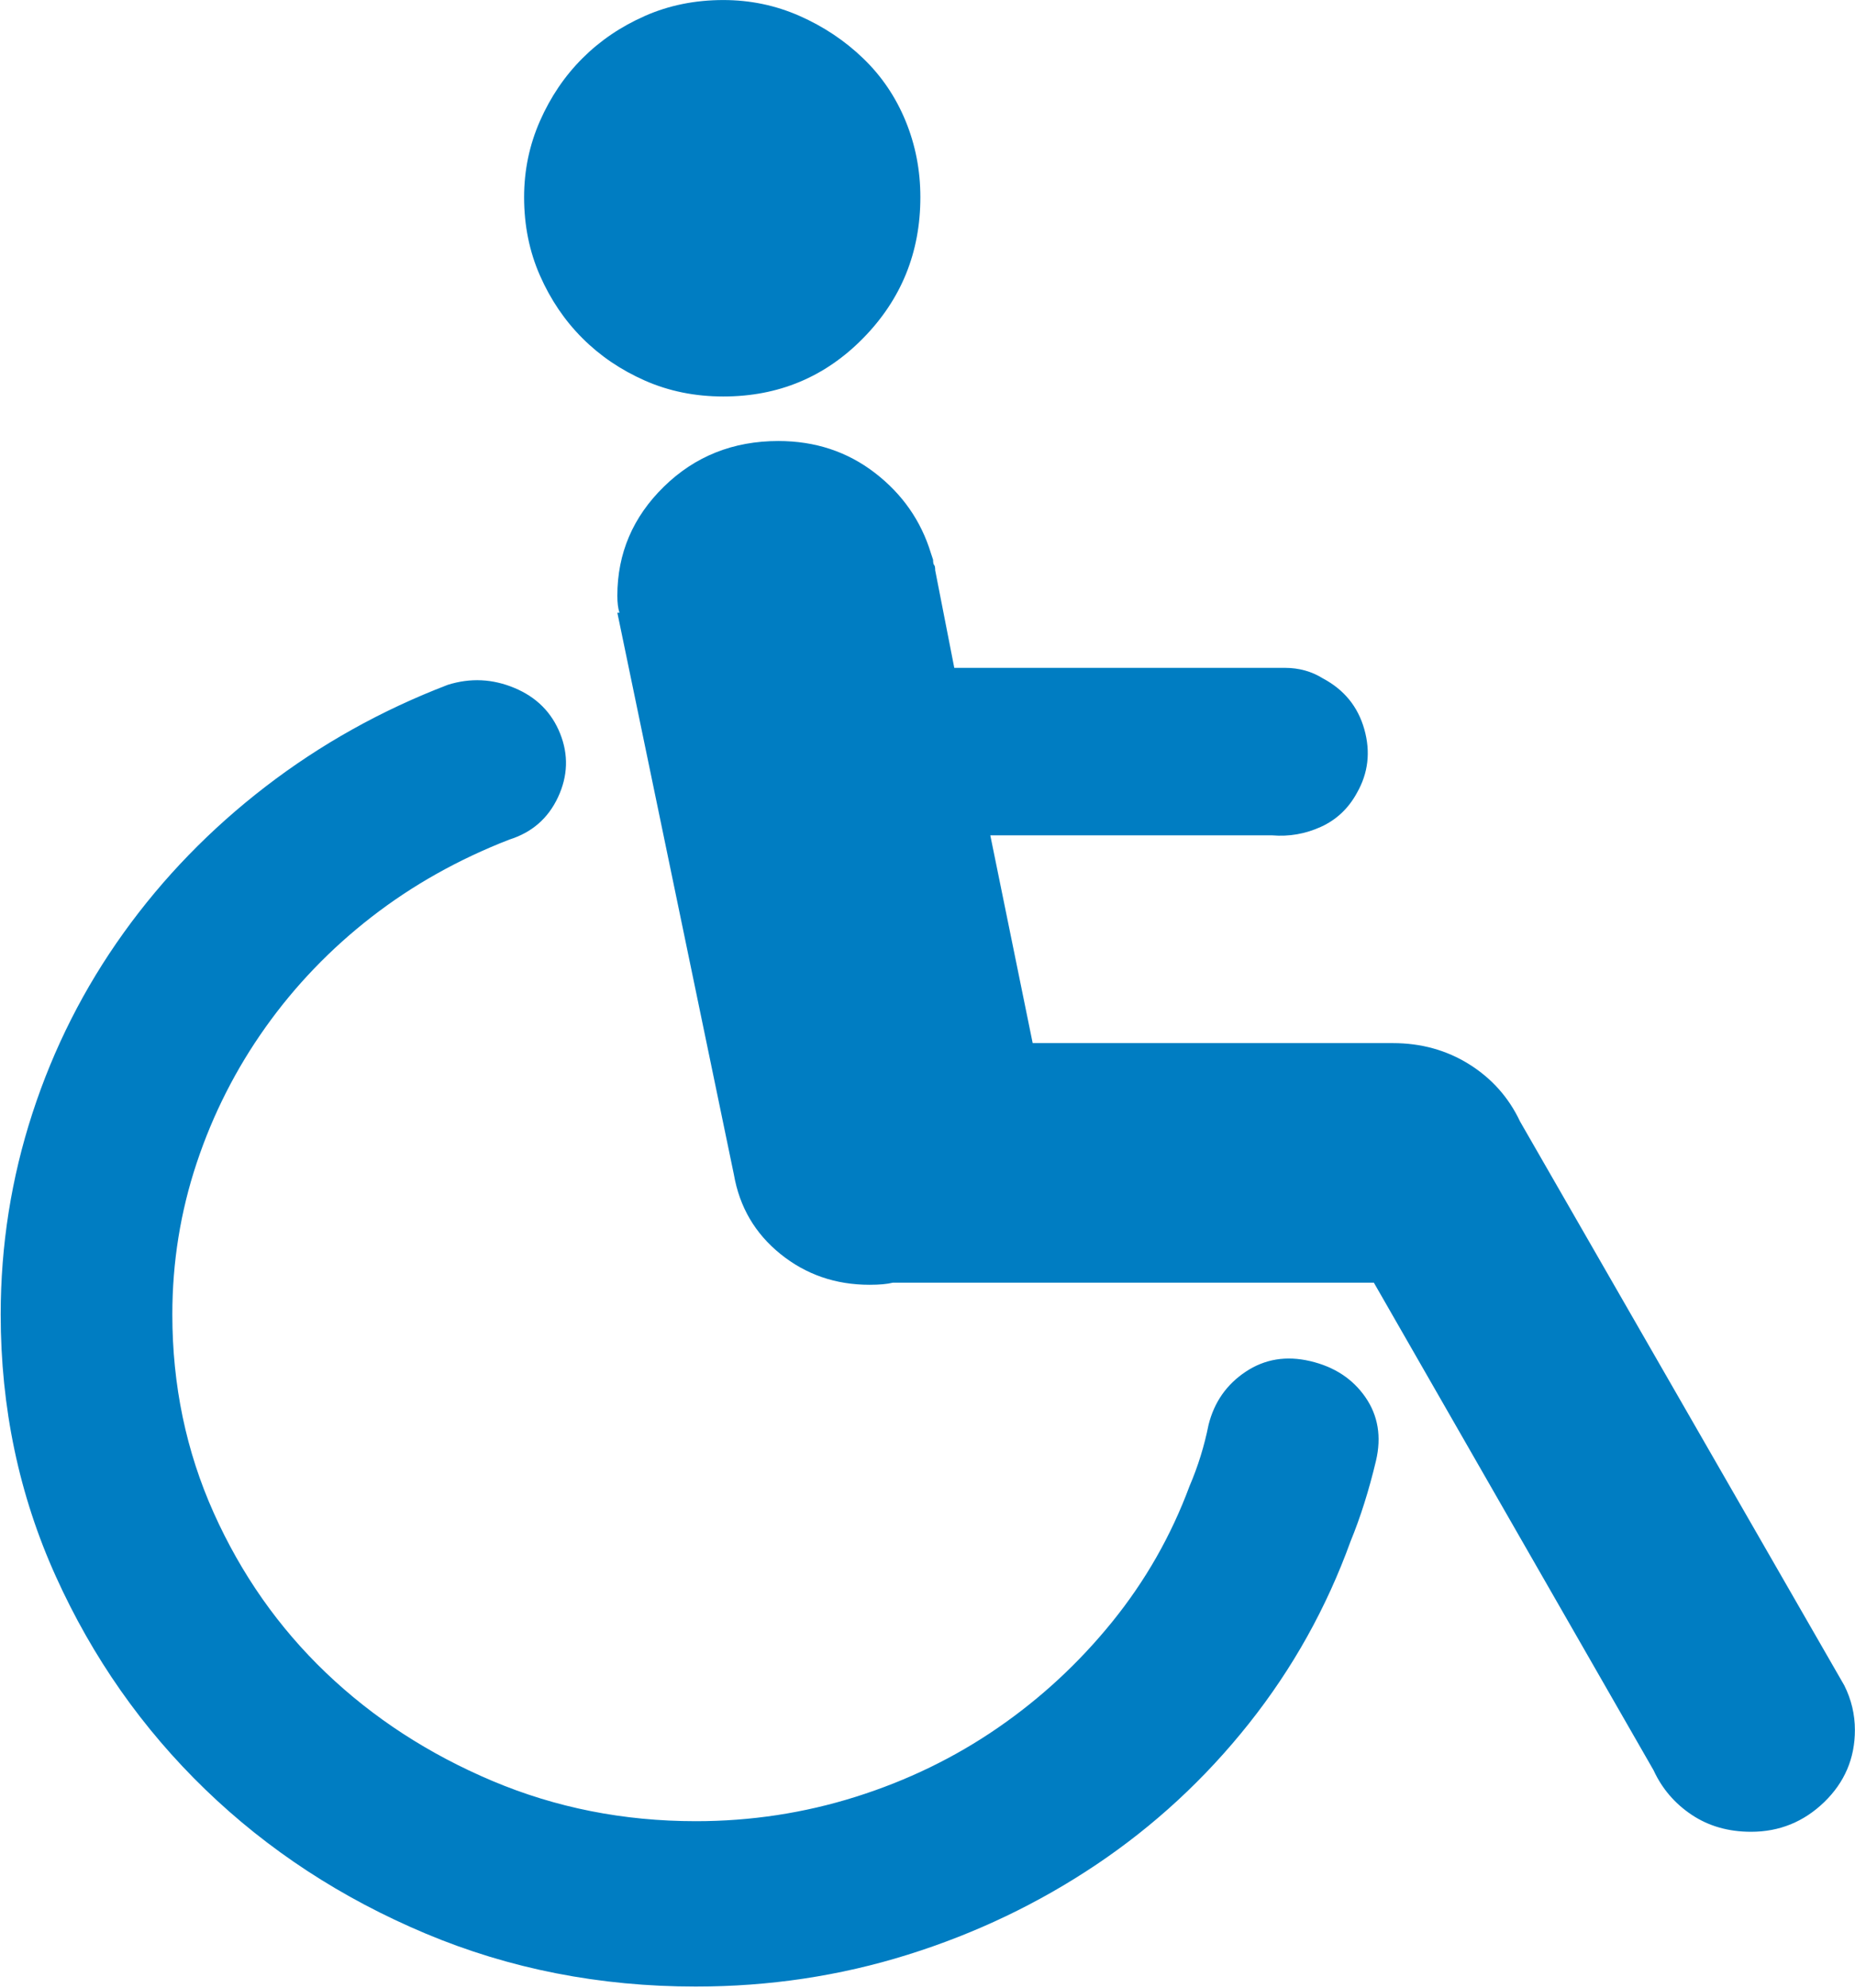 <?xml version="1.0" encoding="UTF-8" standalone="no"?>
<!DOCTYPE svg PUBLIC "-//W3C//DTD SVG 1.1//EN" "http://www.w3.org/Graphics/SVG/1.1/DTD/svg11.dtd">
<svg width="100%" height="100%" viewBox="0 0 746 799" version="1.1" xmlns="http://www.w3.org/2000/svg" xmlns:xlink="http://www.w3.org/1999/xlink" xml:space="preserve" xmlns:serif="http://www.serif.com/" style="fill-rule:evenodd;clip-rule:evenodd;stroke-linejoin:round;stroke-miterlimit:2;">
    <g transform="matrix(4.167,0,0,4.167,-3470.17,-185.108)">
        <path d="M1010.77,207.013L979.477,152.612C978.386,150.295 976.749,148.455 974.569,147.09C972.387,145.728 969.933,145.046 967.207,145.046L932.438,145.046L928.348,125.004L955.55,125.004C957.185,125.14 958.753,124.867 960.253,124.185C961.752,123.504 962.91,122.413 963.729,120.913C964.821,119.004 965.06,116.96 964.446,114.778C963.832,112.596 962.502,110.96 960.456,109.87C959.366,109.188 958.14,108.847 956.775,108.847L924.872,108.847L923.03,99.44C923.03,99.166 922.997,98.997 922.929,98.928C922.86,98.859 922.826,98.69 922.826,98.417L922.622,97.804C921.667,94.668 919.861,92.077 917.201,90.032C914.544,87.988 911.441,86.965 907.896,86.965C903.534,86.965 899.853,88.43 896.852,91.362C893.853,94.292 892.354,97.804 892.354,101.894C892.354,102.575 892.423,103.122 892.559,103.529L892.354,103.529L903.602,157.726C904.148,160.862 905.647,163.417 908.102,165.395C910.556,167.373 913.419,168.359 916.69,168.359C917.645,168.359 918.394,168.293 918.941,168.156L965.366,168.156L992.361,215.194C993.179,216.966 994.405,218.397 996.042,219.489C997.679,220.581 999.588,221.125 1001.77,221.125C1004.5,221.125 1006.85,220.171 1008.83,218.262C1010.8,216.353 1011.79,214.036 1011.79,211.31C1011.79,209.808 1011.45,208.377 1010.77,207.013ZM959.229,175.724C956.912,175.179 954.834,175.52 952.993,176.747C951.152,177.974 949.96,179.677 949.413,181.859C949.005,183.903 948.392,185.881 947.572,187.79C945.801,192.561 943.312,196.924 940.109,200.878C936.904,204.833 933.223,208.242 929.063,211.104C924.906,213.967 920.34,216.183 915.363,217.751C910.386,219.319 905.239,220.104 899.922,220.104C892.968,220.104 886.423,218.809 880.288,216.218C874.152,213.626 868.803,210.151 864.233,205.788C859.666,201.425 856.054,196.278 853.394,190.347C850.736,184.416 849.406,178.042 849.406,171.225C849.406,166.18 850.191,161.306 851.759,156.602C853.327,151.897 855.542,147.535 858.405,143.512C861.268,139.49 864.678,135.946 868.631,132.878C872.585,129.811 877.017,127.322 881.925,125.414C884.106,124.731 885.674,123.369 886.629,121.323C887.583,119.278 887.65,117.232 886.833,115.188C886.015,113.143 884.55,111.676 882.435,110.79C880.322,109.904 878.175,109.801 875.993,110.483C869.586,112.938 863.723,116.211 858.405,120.3C853.088,124.391 848.52,129.094 844.703,134.413C840.886,139.73 837.953,145.522 835.909,151.795C833.864,158.067 832.841,164.543 832.841,171.225C832.841,180.224 834.613,188.642 838.159,196.482C841.703,204.321 846.51,211.172 852.576,217.035C858.643,222.897 865.733,227.533 873.846,230.942C881.959,234.351 890.65,236.056 899.922,236.056C907.012,236.056 913.829,235.033 920.372,232.986C926.917,230.942 932.983,228.044 938.575,224.296C944.164,220.546 949.073,216.012 953.298,210.696C957.525,205.378 960.797,199.515 963.116,193.107C964.07,190.789 964.888,188.198 965.57,185.336C966.115,183.017 965.773,180.973 964.547,179.201C963.319,177.429 961.548,176.269 959.229,175.724ZM884.89,71.013C883.867,68.695 883.355,66.173 883.355,63.445C883.355,60.856 883.867,58.402 884.89,56.083C885.912,53.766 887.274,51.754 888.98,50.051C890.684,48.346 892.695,46.983 895.013,45.96C897.331,44.937 899.853,44.426 902.58,44.426C905.171,44.426 907.625,44.937 909.942,45.96C912.261,46.983 914.306,48.346 916.077,50.051C917.85,51.754 919.213,53.766 920.168,56.083C921.123,58.402 921.599,60.856 921.599,63.445C921.599,68.763 919.759,73.296 916.077,77.045C912.396,80.795 907.897,82.67 902.58,82.67C899.853,82.67 897.331,82.159 895.013,81.136C892.695,80.113 890.684,78.751 888.98,77.045C887.274,75.342 885.912,73.33 884.89,71.013Z" style="fill:rgb(0,125,194);fill-rule:nonzero;"/>
    </g>
</svg>
